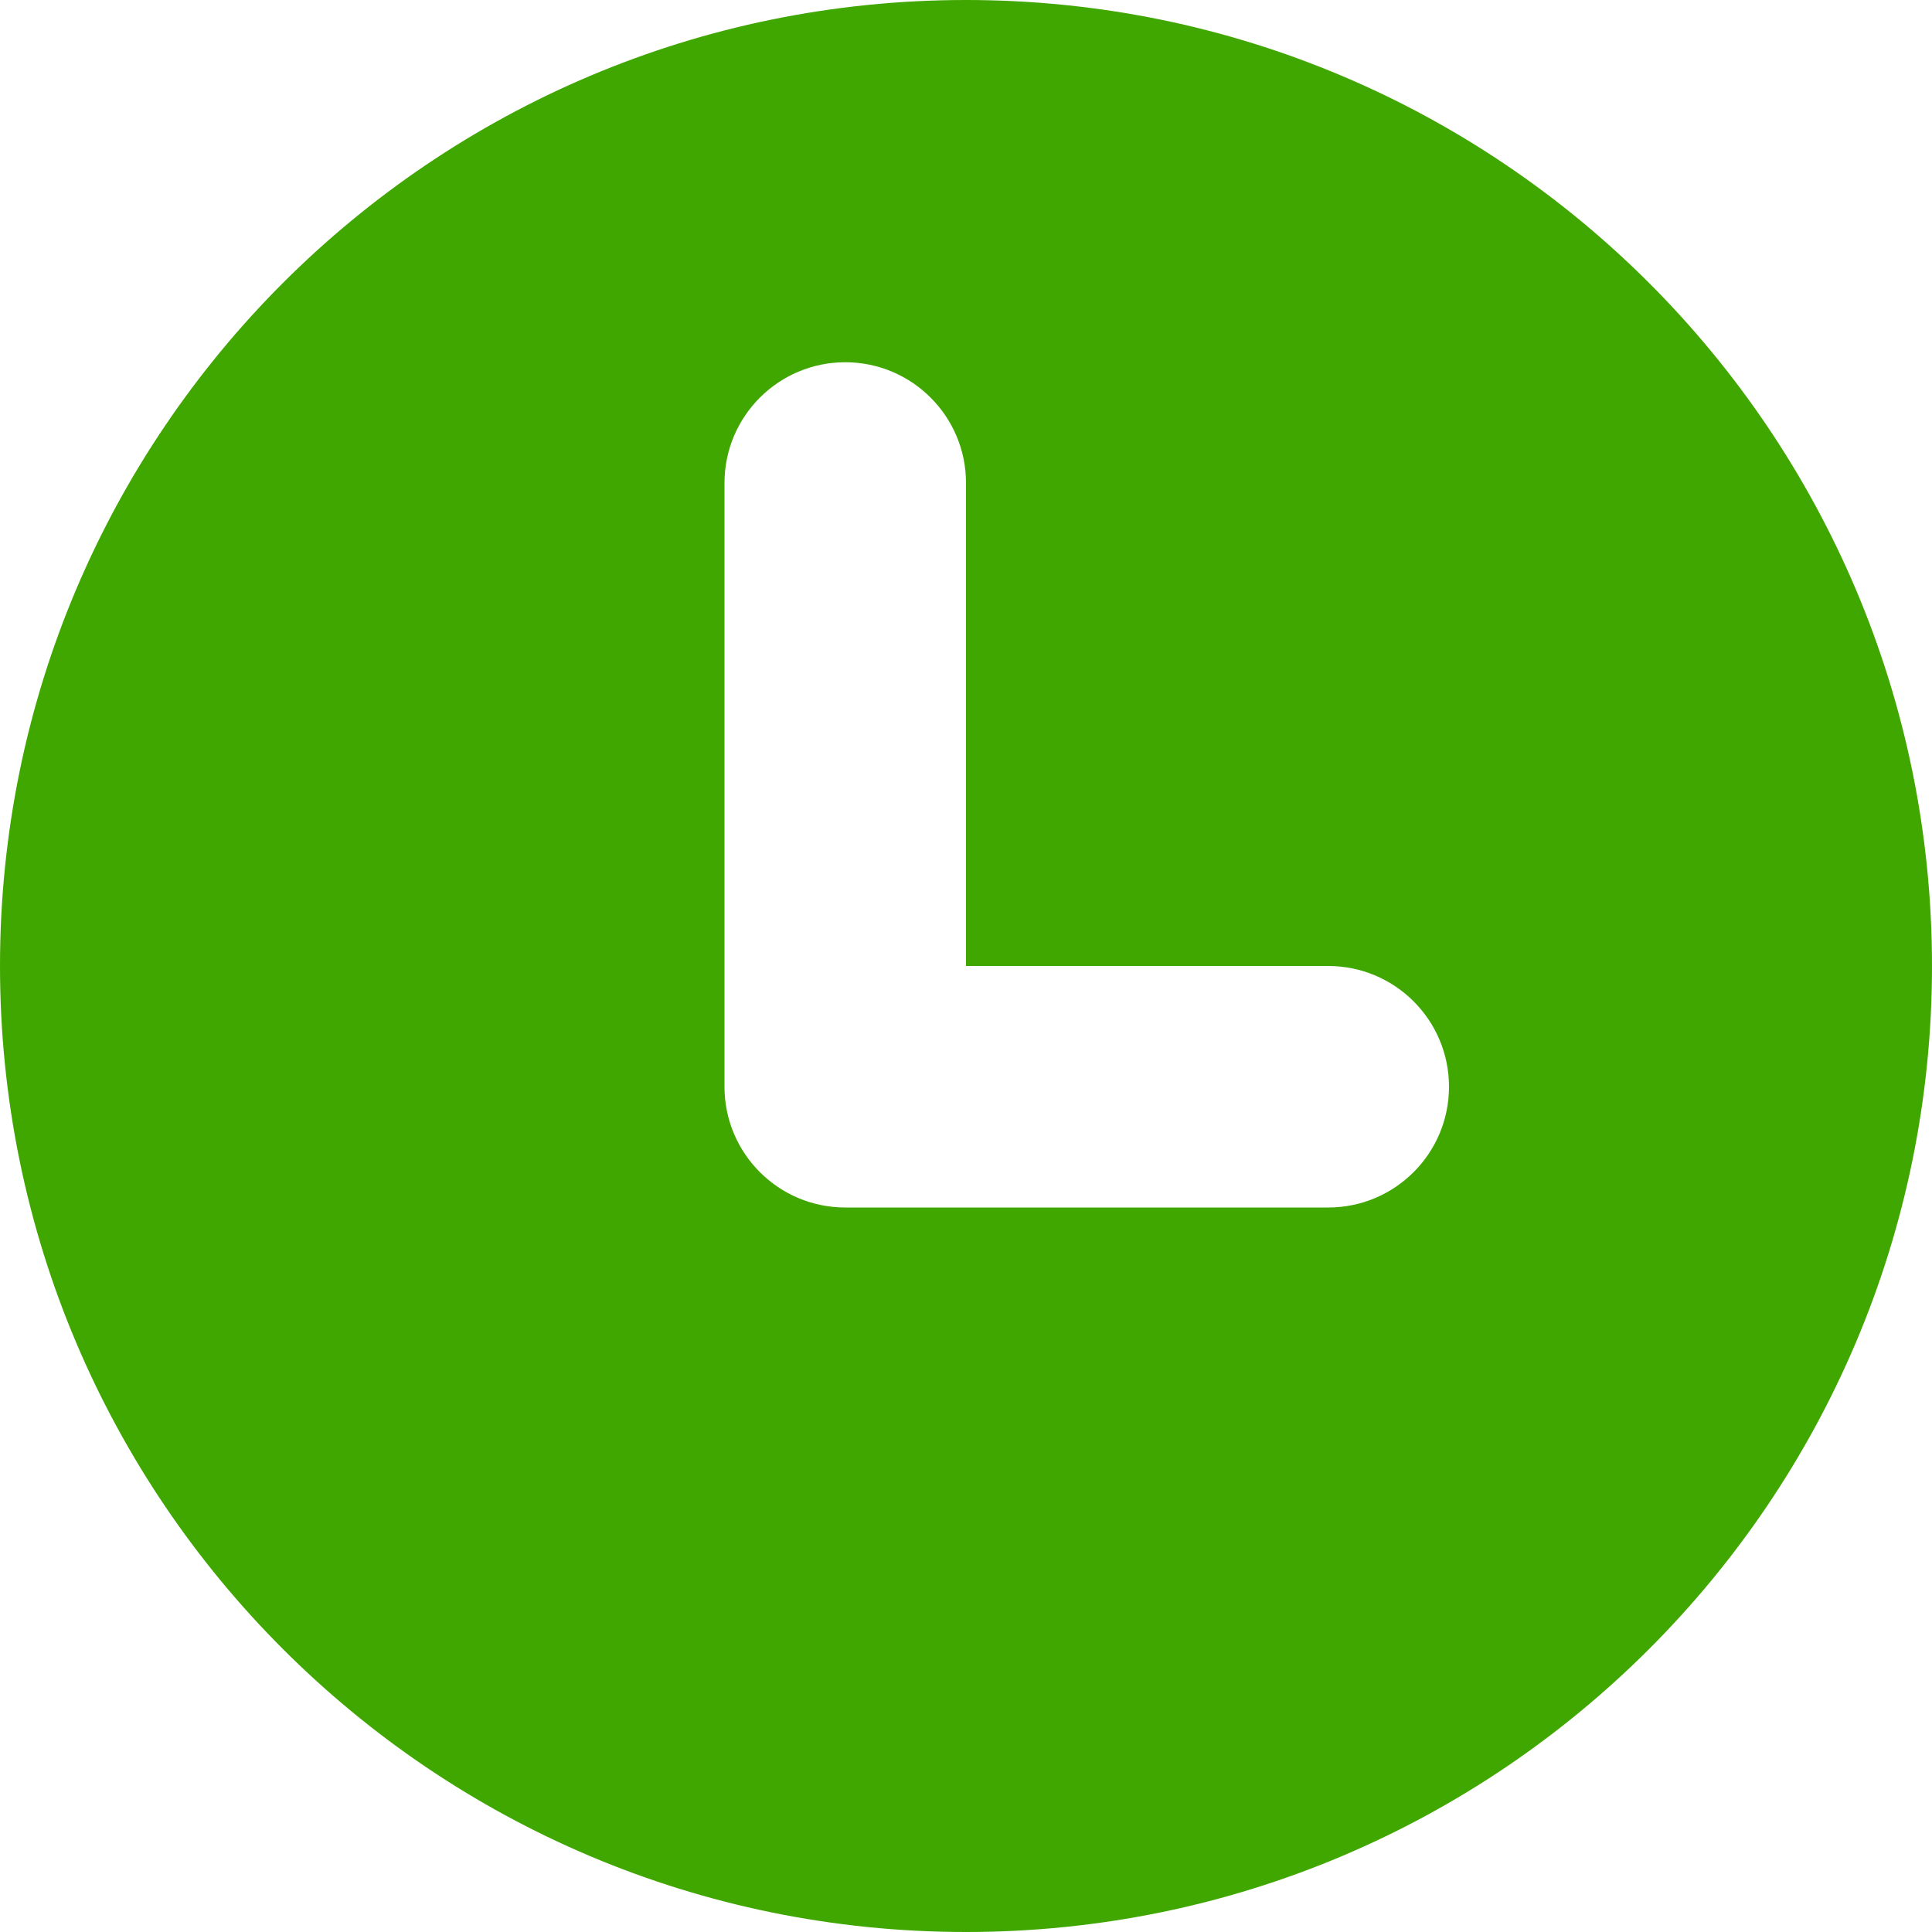 <svg xmlns="http://www.w3.org/2000/svg" fill="none" viewBox="0 0 64 64" height="64" width="64">
<path fill="#40A700" d="M32 64C49.673 64 64 49.673 64 32C64 14.327 49.673 0 32 0C14.327 0 0 14.327 0 32C0 49.673 14.327 64 32 64ZM32 16C32 13.791 30.209 12 28 12C25.791 12 24 13.791 24 16V36C24 38.209 25.791 40 28 40H44C46.209 40 48 38.209 48 36C48 33.791 46.209 32 44 32H32V16Z" clip-rule="evenodd" fill-rule="evenodd"></path>
</svg>
